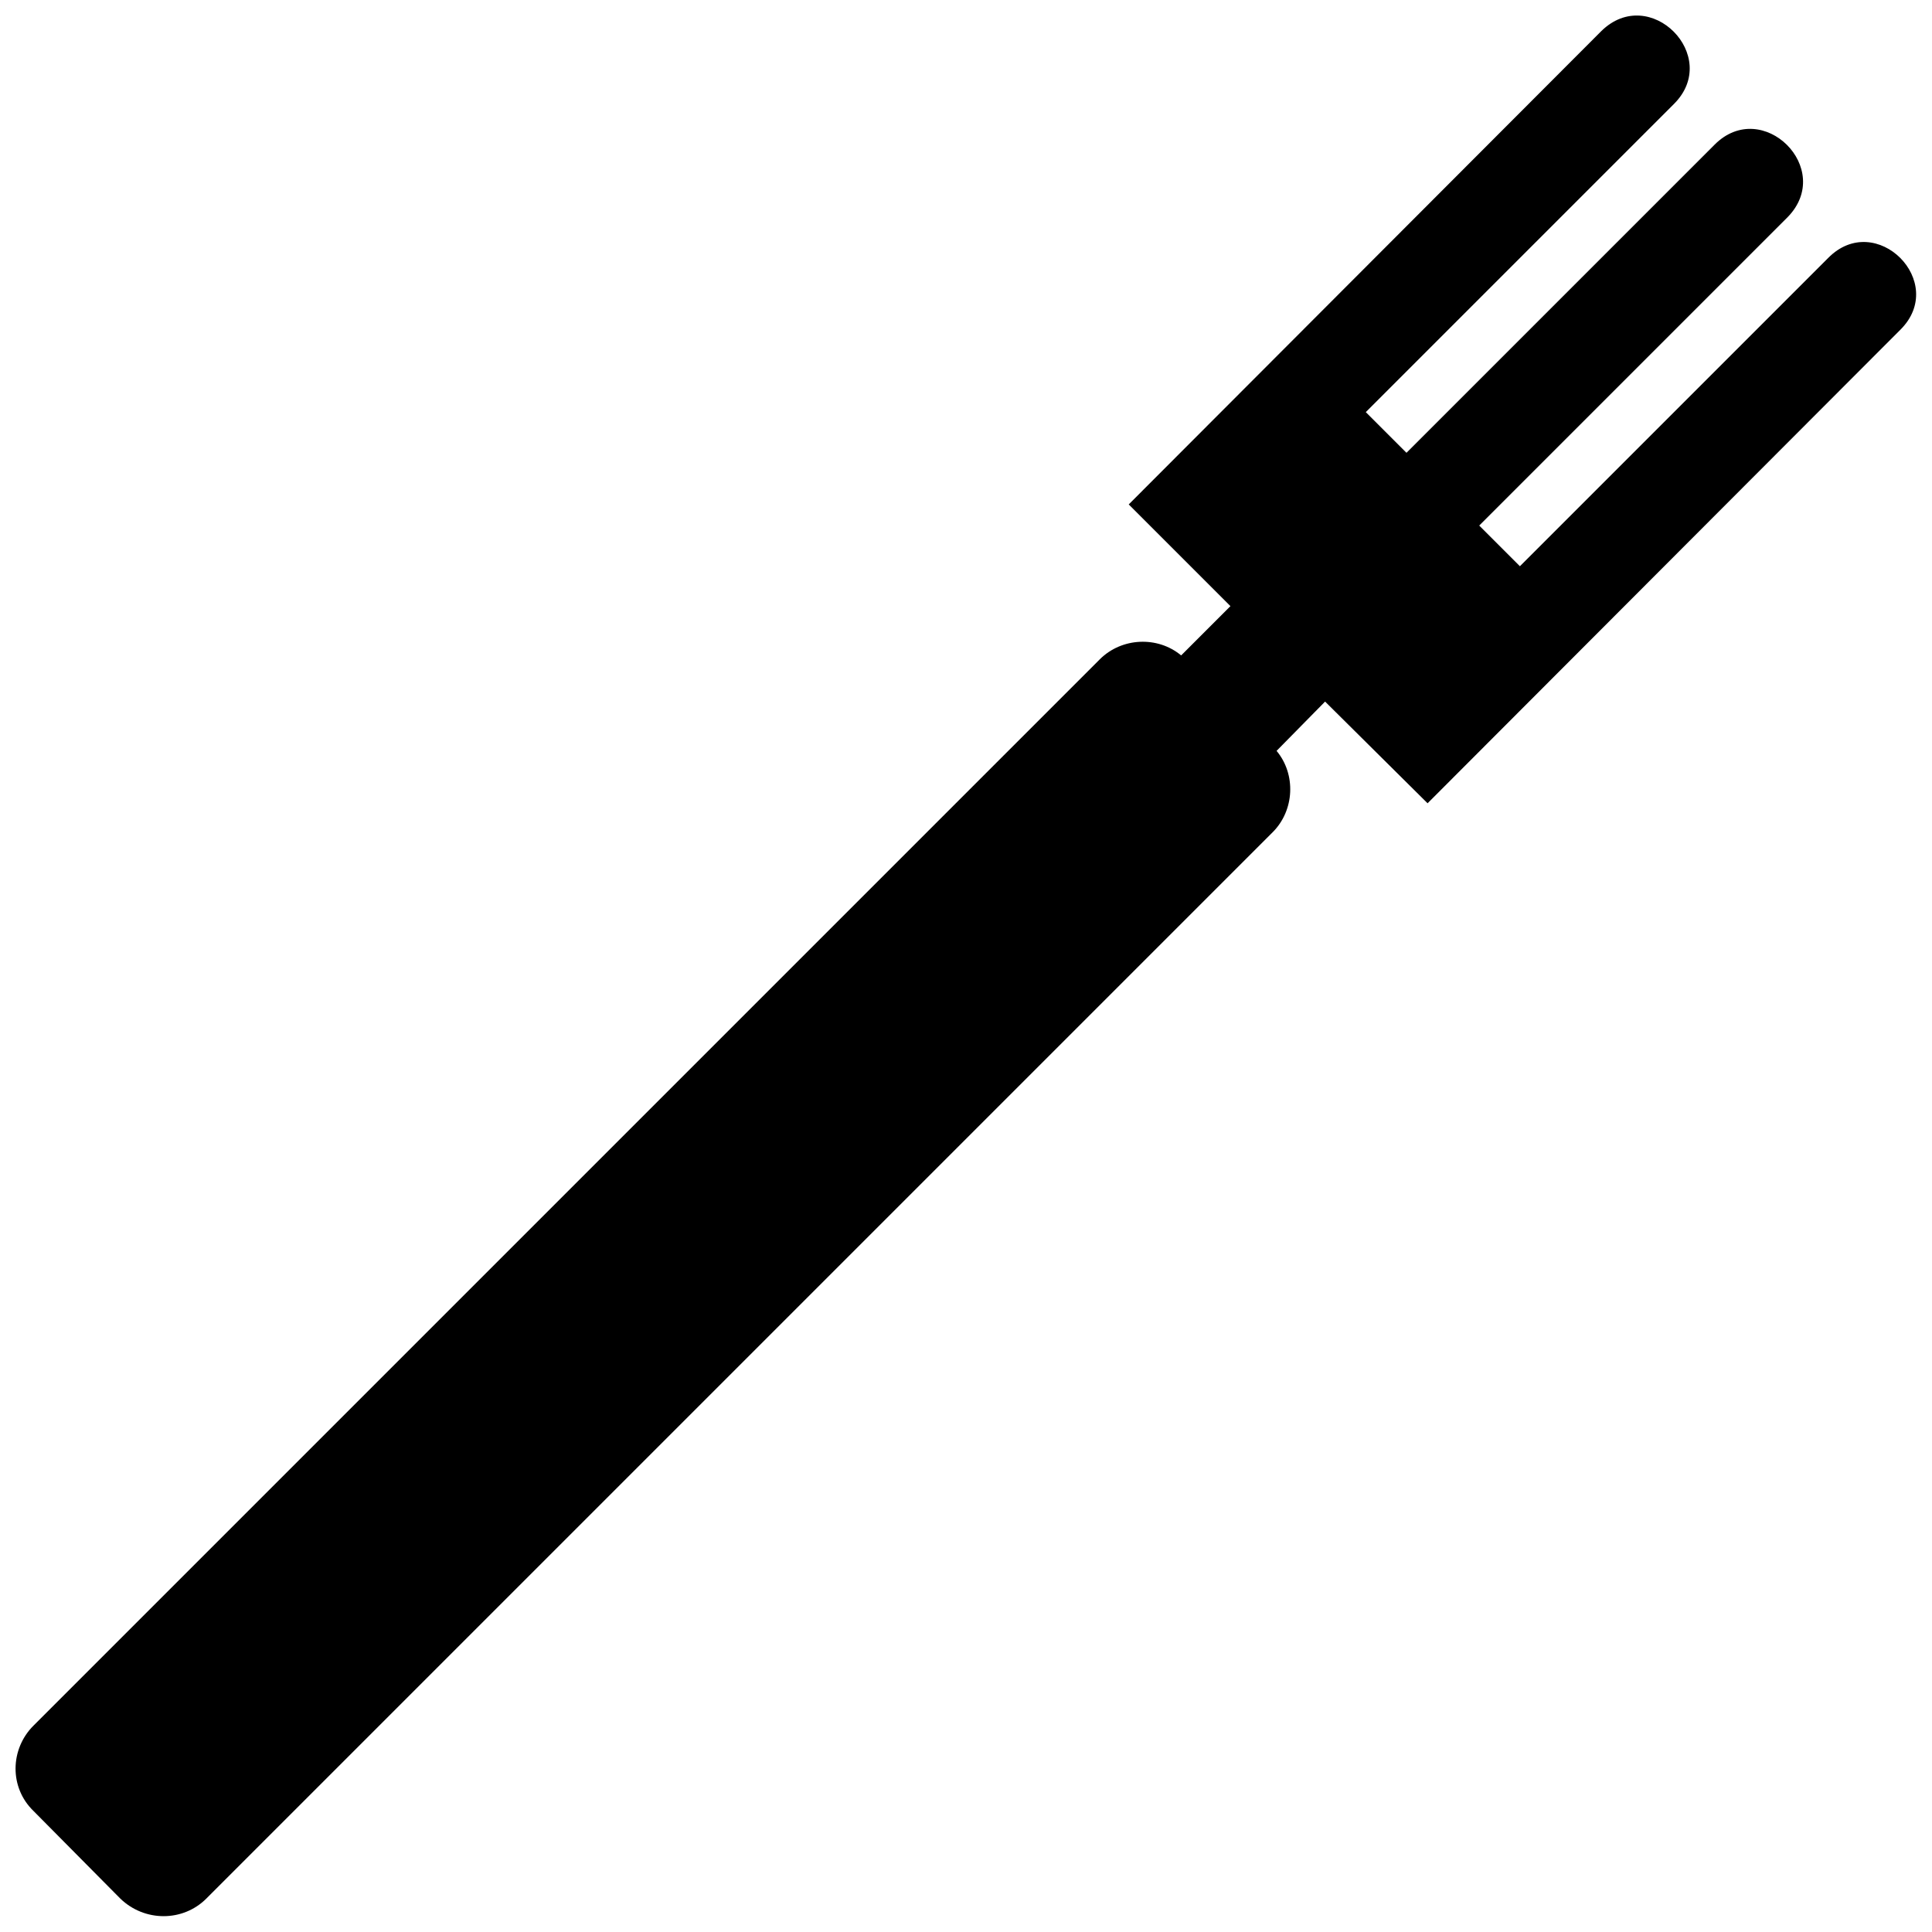 <?xml version="1.0" encoding="UTF-8"?>
<!-- Uploaded to: SVG Repo, www.svgrepo.com, Generator: SVG Repo Mixer Tools -->
<svg width="800px" height="800px" version="1.1" viewBox="144 144 512 512" xmlns="http://www.w3.org/2000/svg">
 <defs>
  <clipPath id="a">
   <path d="m148.09 148.09h503.81v503.81h-503.81z"/>
  </clipPath>
 </defs>
 <g clip-path="url(#a)">
  <path d="m628.48 212.37-81.688 81.688-10.781-10.781 81.688-81.688c12.648-12.855-6.633-31.93-19.281-19.281l-81.688 81.688-10.781-10.781 81.688-81.688c12.648-12.648-6.426-31.93-19.281-19.281l-125.23 125.43 26.953 26.953-13.062 13.062c-6.219-5.184-15.758-4.769-21.562 1.035l-282.59 282.59c-6.219 6.219-6.426 16.379 0 22.598l23.012 23.223c6.426 6.219 16.586 6.219 22.805 0l282.59-282.59c5.805-5.805 6.219-15.344 1.035-21.562l12.855-13.062 27.16 26.953 125.23-125.43c12.855-12.648-6.426-31.93-19.074-19.074z" fill-rule="evenodd"/>
 </g>
</svg>